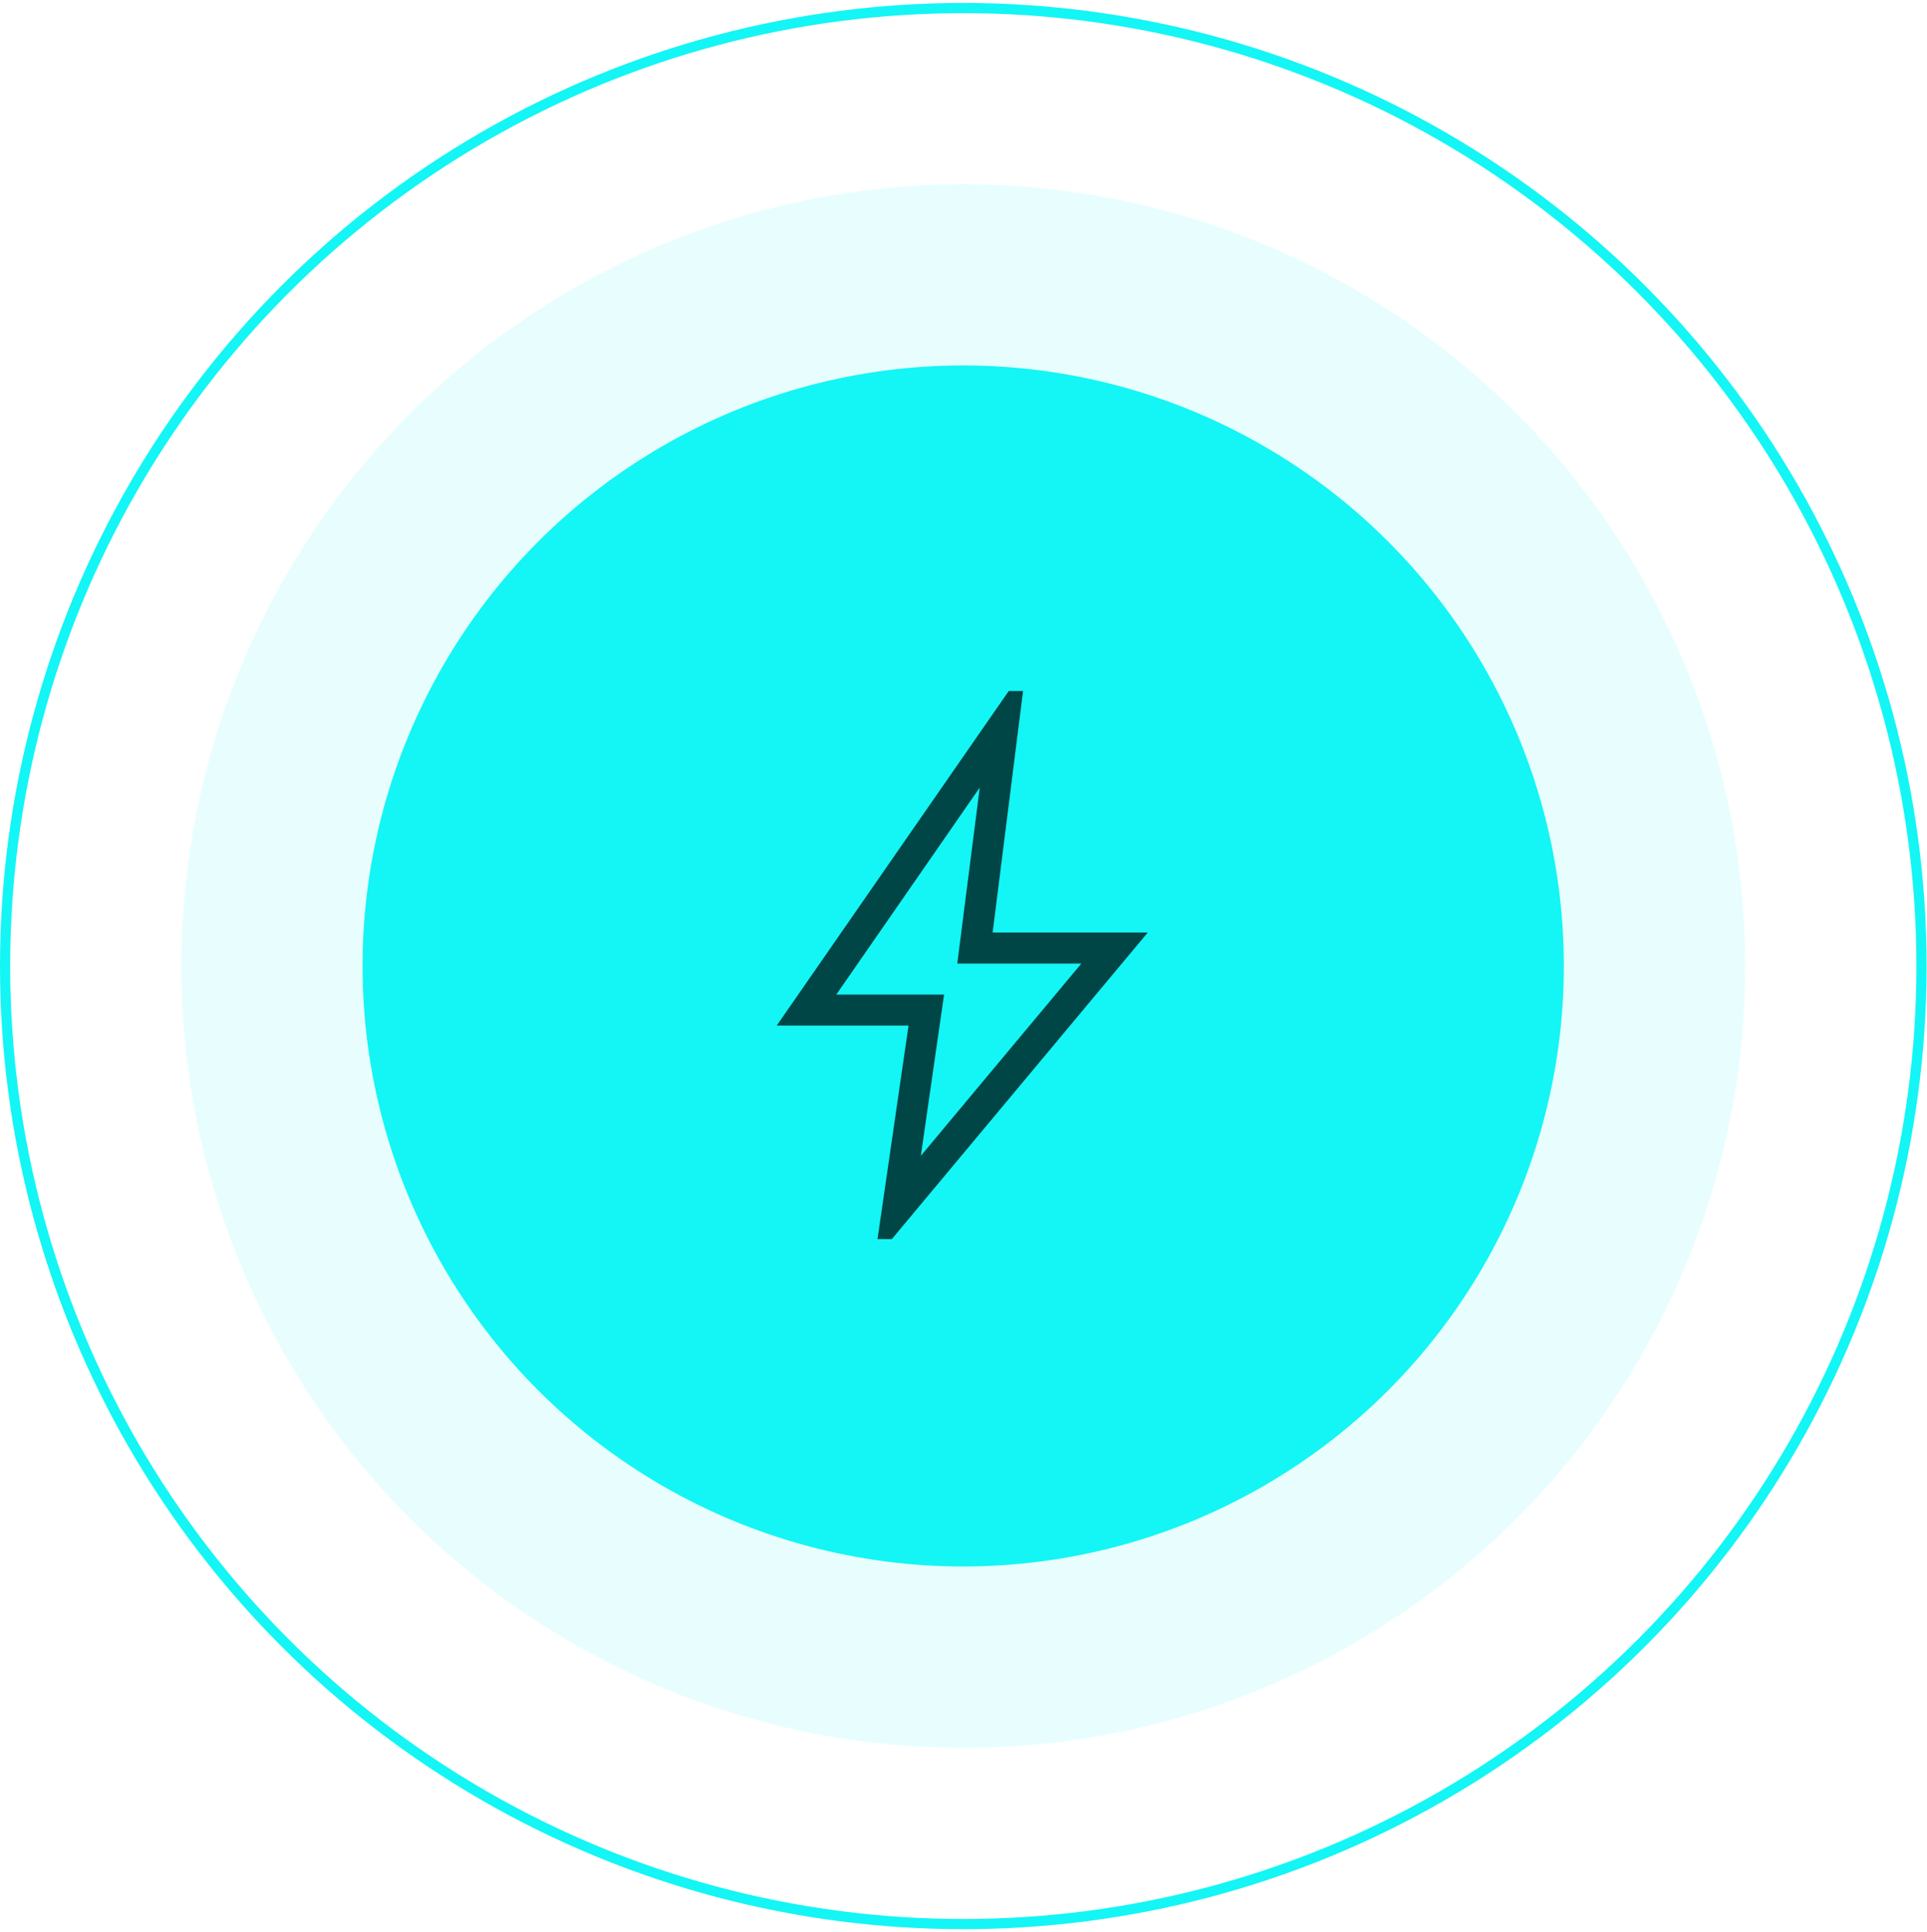 <svg xmlns="http://www.w3.org/2000/svg" width="379" height="380" viewBox="0 0 379 380" fill="none"><circle cx="189.46" cy="190.045" r="188.46" stroke="#14F5F5" stroke-width="2"></circle><circle cx="189.46" cy="190.045" r="153.797" fill="#14F5F5" fill-opacity="0.1"></circle><circle cx="189.44" cy="190.025" r="118.134" fill="#14F5F5"></circle><mask id="mask0_383_5115" style="mask-type:alpha" maskUnits="userSpaceOnUse" x="116" y="116" width="148" height="147"><rect x="116.74" y="116.339" width="146.423" height="146.423" fill="#D9D9D9"></rect></mask><g mask="url(#mask0_383_5115)"><path d="M181.105 227.376L212.678 189.55H188.274L192.697 154.927L164.48 195.651H185.681L181.105 227.376ZM172.587 243.755L178.688 201.752H152.759L198.399 135.931H201.215L195.231 183.449H225.736L175.403 243.755H172.587Z" fill="#004646"></path></g></svg>